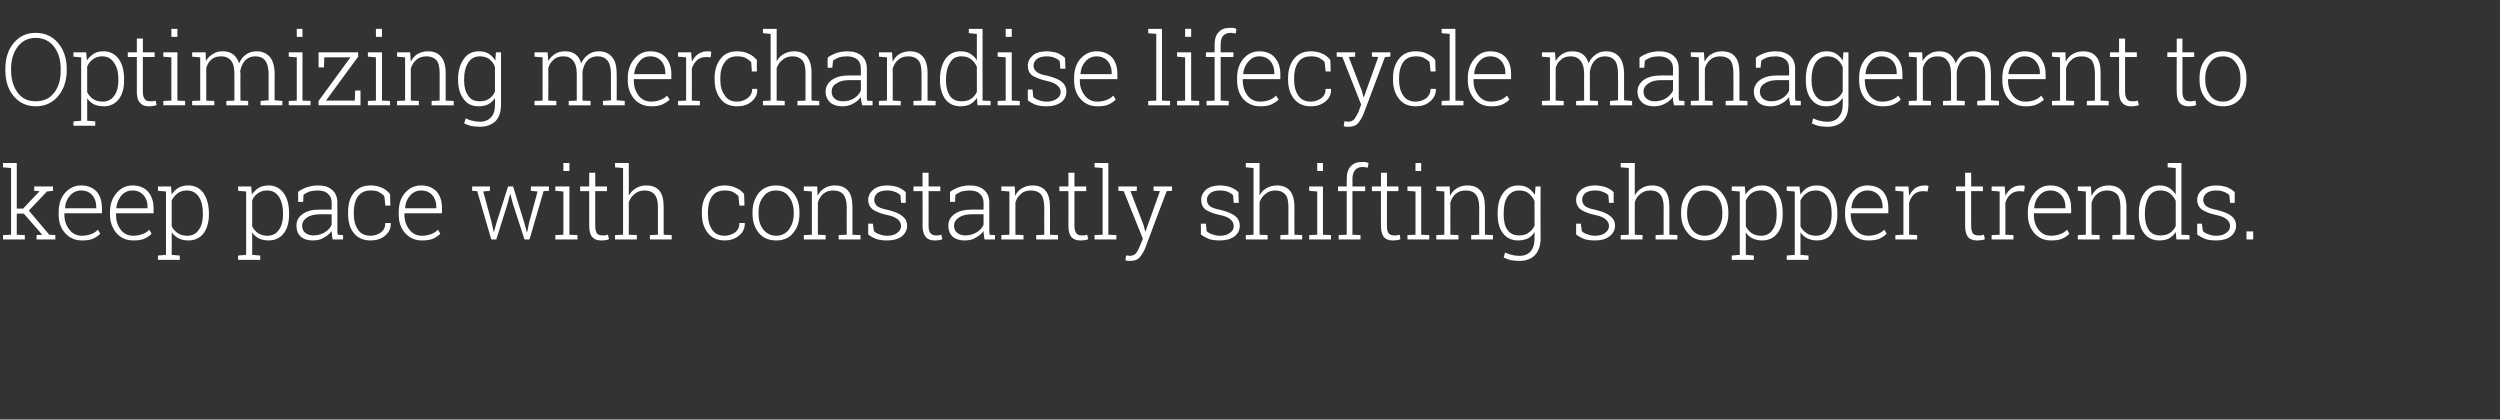 <svg xmlns="http://www.w3.org/2000/svg" version="1.1" width="745.5px" height="125.1px" viewBox="0 0 745.5 125.1"><rect x="0" y="0" width="745.5" height="125.1" fill="#333333" stroke="none"/><desc>Optimizing merchandise lifecycle management to keep pace with constantly shifting shopper trends</desc><defs/><g id="Polygon28224"><path d="m.9 49.9l0-1.3l4.1 0l0 13.6l1.9 0l4.8-5.1l0-.1l-1.5-.1l0-1.3l5.6 0l0 1.3l-1.8.2l-5.4 5.7l6.1 7.2l1.8.1l0 1.3l-5.6 0l0-1.3l1.7-.1l-5.5-6.3l-2.1 0l0 6.3l2.4.1l0 1.3l-6.5 0l0-1.3l2.4-.1l0-19.9l-2.4-.2zm23.5 21.8c-2 0-3.6-.7-4.9-2.1c-1.4-1.5-2-3.4-2-5.6c0 0 0-.8 0-.8c0-2.3.6-4.2 1.9-5.7c1.4-1.5 2.9-2.2 4.8-2.2c1.9 0 3.4.6 4.6 1.8c1.1 1.3 1.6 2.9 1.6 5c.03-.04 0 1.5 0 1.5l-11.2 0c0 0 .04.38 0 .4c0 1.8.5 3.2 1.5 4.5c.9 1.2 2.2 1.8 3.7 1.8c1.1 0 2-.2 2.8-.5c.8-.3 1.4-.7 2-1.3c0 0 .7 1.2.7 1.2c-.6.6-1.3 1.1-2.2 1.5c-.9.4-2 .5-3.3.5zm-.2-14.9c-1.3 0-2.4.5-3.3 1.5c-.9 1-1.4 2.2-1.5 3.7c-.03 0 0 .1 0 .1l9.3 0c0 0-.02-.46 0-.5c0-1.3-.4-2.5-1.2-3.4c-.8-.9-1.9-1.4-3.3-1.4zm15.5 14.9c-2 0-3.6-.7-4.9-2.1c-1.3-1.5-2-3.4-2-5.6c0 0 0-.8 0-.8c0-2.3.7-4.2 2-5.7c1.3-1.5 2.9-2.2 4.7-2.2c1.9 0 3.5.6 4.6 1.8c1.1 1.3 1.7 2.9 1.7 5c-.04-.04 0 1.5 0 1.5l-11.2 0c0 0-.03.38 0 .4c0 1.8.4 3.2 1.4 4.5c.9 1.2 2.2 1.8 3.7 1.8c1.1 0 2-.2 2.8-.5c.8-.3 1.5-.7 2-1.3c0 0 .7 1.2.7 1.2c-.6.6-1.3 1.1-2.2 1.5c-.9.4-2 .5-3.3.5zm-.2-14.9c-1.3 0-2.4.5-3.3 1.5c-.8 1-1.4 2.2-1.5 3.7c0 0 0 .1 0 .1l9.3 0c0 0 .01-.46 0-.5c0-1.3-.4-2.5-1.2-3.4c-.8-.9-1.9-1.4-3.3-1.4zm7.6.1l0-1.3l3.9 0c0 0 .19 2.45.2 2.4c.5-.8 1.2-1.5 2-2c.9-.5 1.9-.7 3-.7c1.9 0 3.4.8 4.5 2.3c1 1.5 1.6 3.5 1.6 6c0 0 0 .4 0 .4c0 2.3-.6 4.2-1.6 5.6c-1.1 1.4-2.6 2.1-4.5 2.1c-1.1 0-2.1-.2-2.9-.6c-.8-.4-1.5-1-2.1-1.8c.05 0 0 6.7 0 6.7l2.4.2l0 1.3l-6.5 0l0-1.3l2.4-.2l0-18.9l-2.4-.2zm13.4 6.7c0-2-.4-3.6-1.2-4.9c-.8-1.2-2-1.9-3.5-1.9c-1.2 0-2.2.3-2.9.9c-.7.5-1.3 1.3-1.7 2.1c0 0 0 7.7 0 7.7c.4.8 1 1.5 1.8 2c.7.5 1.7.8 2.8.8c1.6 0 2.7-.6 3.5-1.8c.8-1.1 1.2-2.6 1.2-4.5c0 0 0-.4 0-.4zm10.5-6.7l0-1.3l3.9 0c0 0 .22 2.45.2 2.4c.6-.8 1.2-1.5 2.1-2c.8-.5 1.8-.7 2.9-.7c1.9 0 3.4.8 4.5 2.3c1.1 1.5 1.6 3.5 1.6 6c0 0 0 .4 0 .4c0 2.3-.5 4.2-1.6 5.6c-1.1 1.4-2.6 2.1-4.5 2.1c-1.1 0-2-.2-2.9-.6c-.8-.4-1.5-1-2-1.8c-.02 0 0 6.7 0 6.7l2.4.2l0 1.3l-6.6 0l0-1.3l2.4-.2l0-18.9l-2.4-.2zm13.4 6.7c0-2-.4-3.6-1.2-4.9c-.8-1.2-1.9-1.9-3.5-1.9c-1.2 0-2.1.3-2.9.9c-.7.5-1.3 1.3-1.6 2.1c0 0 0 7.7 0 7.7c.4.8 1 1.5 1.7 2c.8.5 1.7.8 2.8.8c1.6 0 2.7-.6 3.5-1.8c.8-1.1 1.2-2.6 1.2-4.5c0 0 0-.4 0-.4zm14.8 7.8c-.1-.5-.2-1-.2-1.4c-.1-.3-.1-.7-.1-1.1c-.6.8-1.4 1.5-2.4 2c-.9.6-2 .8-3.3.8c-1.5 0-2.7-.4-3.6-1.2c-.8-.8-1.2-1.8-1.2-3.2c0-1.5.6-2.6 1.9-3.5c1.2-.9 2.9-1.3 5.1-1.3c-.02.01 3.5 0 3.5 0c0 0-.02-2.08 0-2.1c0-1.1-.4-2-1.1-2.6c-.7-.7-1.8-1-3.1-1c-.8 0-1.6.1-2.4.3c-.7.3-1.3.6-1.8 1c.01.02-.1 2.1-.1 2.1l-1.5 0c0 0 .02-3 0-3c.8-.6 1.6-1 2.7-1.4c1-.3 2.1-.5 3.2-.5c1.8 0 3.2.4 4.2 1.3c1.1.9 1.6 2.2 1.6 3.8c0 0 0 7.8 0 7.8c0 .4 0 .7 0 1c.1.3.1.6.1.8c.05.04 1.6.1 1.6.1l0 1.3c0 0-3.09.04-3.1 0zm-5.8-1.2c1.3 0 2.4-.3 3.4-.9c1-.6 1.7-1.3 2.1-2.3c-.02.04 0-3.1 0-3.1c0 0-3.55-.04-3.5 0c-1.6 0-2.9.3-3.9 1c-.9.6-1.4 1.4-1.4 2.4c0 .9.3 1.6.9 2.1c.6.5 1.4.8 2.4.8zm17.1.1c1.2 0 2.2-.4 3.1-1c.9-.7 1.3-1.6 1.3-2.8c.04 0 1.6 0 1.6 0c0 0 .02.09 0 .1c.1 1.5-.5 2.7-1.7 3.7c-1.2 1-2.7 1.4-4.3 1.4c-2.1 0-3.8-.7-5-2.2c-1.2-1.5-1.7-3.4-1.7-5.7c0 0 0-.6 0-.6c0-2.3.5-4.2 1.7-5.7c1.2-1.5 2.9-2.2 5-2.2c1.2 0 2.3.2 3.4.7c1 .4 1.8 1.1 2.4 1.9c.04-.04.1 3.4.1 3.4l-1.5 0c0 0-.26-2.8-.3-2.8c-.4-.5-1-.9-1.7-1.3c-.7-.3-1.5-.4-2.4-.4c-1.7 0-2.9.6-3.8 1.8c-.8 1.2-1.2 2.8-1.2 4.6c0 0 0 .6 0 .6c0 1.9.4 3.4 1.2 4.6c.8 1.3 2.1 1.9 3.8 1.9zm15.3 1.4c-2 0-3.6-.7-4.9-2.1c-1.4-1.5-2-3.4-2-5.6c0 0 0-.8 0-.8c0-2.3.6-4.2 1.9-5.7c1.3-1.5 2.9-2.2 4.8-2.2c1.9 0 3.4.6 4.6 1.8c1.1 1.3 1.6 2.9 1.6 5c.02-.04 0 1.5 0 1.5l-11.2 0c0 0 .03.38 0 .4c0 1.8.5 3.2 1.5 4.5c.9 1.2 2.2 1.8 3.7 1.8c1.1 0 2-.2 2.8-.5c.8-.3 1.4-.7 2-1.3c0 0 .7 1.2.7 1.2c-.6.6-1.3 1.1-2.2 1.5c-1 .4-2 .5-3.3.5zm-.2-14.9c-1.3 0-2.4.5-3.3 1.5c-.9 1-1.4 2.2-1.5 3.7c-.04 0 0 .1 0 .1l9.3 0c0 0-.02-.46 0-.5c0-1.3-.4-2.5-1.2-3.4c-.8-.9-1.9-1.4-3.3-1.4zm20.5.1l-2 .2l2.5 9.2l.6 2.8l.1 0l.8-2.8l3.4-10.7l1.5 0l3.3 10.7l.8 2.9l.1 0l.6-2.9l2.5-9.2l-2-.2l0-1.3l5.4 0l0 1.3l-1.6.1l-4.2 14.4l-1.5 0l-3.5-10.8l-.7-2.7l-.1 0l-.7 2.7l-3.4 10.8l-1.5 0l-4.2-14.4l-1.5-.1l0-1.3l5.3 0l0 1.3zm19.5 13.2l2.4-.1l0-12.9l-2.4-.2l0-1.3l4.2 0l0 14.4l2.4.1l0 1.3l-6.6 0l0-1.3zm4.2-19.1l-1.8 0l0-2.4l1.8 0l0 2.4zm7.7.5l0 4.1l3.5 0l0 1.4l-3.5 0c0 0-.02 10.35 0 10.3c0 1.1.2 1.8.5 2.3c.4.4.9.6 1.5.6c.3 0 .6 0 .9 0c.2-.1.5-.1.9-.2c0 0 .3 1.3.3 1.3c-.3.2-.7.3-1.1.3c-.4.1-.8.1-1.3.1c-1.1 0-1.9-.3-2.6-1c-.6-.7-.9-1.8-.9-3.4c0 .05 0-10.3 0-10.3l-2.7 0l0-1.4l2.7 0l0-4.1l1.8 0zm5.9-1.6l0-1.3l4.1 0c0 0 .05 9.7 0 9.7c.6-1 1.3-1.7 2.2-2.2c.8-.5 1.9-.8 3-.8c1.7 0 3 .5 3.9 1.5c.9 1.1 1.3 2.7 1.3 4.9c.02-.03 0 8.3 0 8.3l2.4.1l0 1.3l-6.5 0l0-1.3l2.4-.1c0 0-.04-8.36 0-8.4c0-1.7-.4-2.9-1.1-3.7c-.6-.7-1.6-1.1-2.8-1.1c-1.2 0-2.2.3-3 1c-.8.6-1.4 1.4-1.8 2.5c.05-.03 0 9.7 0 9.7l2.4.1l0 1.3l-6.5 0l0-1.3l2.4-.1l0-19.9l-2.4-.2zm32.7 20.4c1.2 0 2.2-.4 3.1-1c.9-.7 1.3-1.6 1.3-2.8c.01 0 1.6 0 1.6 0c0 0 0 .09 0 .1c0 1.5-.5 2.7-1.8 3.7c-1.2 1-2.6 1.4-4.2 1.4c-2.1 0-3.8-.7-5-2.2c-1.2-1.5-1.8-3.4-1.8-5.7c0 0 0-.6 0-.6c0-2.3.6-4.2 1.8-5.7c1.2-1.5 2.9-2.2 5-2.2c1.2 0 2.3.2 3.3.7c1.1.4 1.9 1.1 2.5 1.9c.02-.04.1 3.4.1 3.4l-1.5 0c0 0-.28-2.8-.3-2.8c-.4-.5-1-.9-1.7-1.3c-.7-.3-1.5-.4-2.4-.4c-1.7 0-3 .6-3.8 1.8c-.8 1.2-1.2 2.8-1.2 4.6c0 0 0 .6 0 .6c0 1.9.4 3.4 1.2 4.6c.8 1.3 2.1 1.9 3.8 1.9zm8.3-7c0-2.4.7-4.3 1.9-5.8c1.3-1.5 3-2.2 5.1-2.2c2.1 0 3.8.7 5.1 2.2c1.3 1.5 1.9 3.4 1.9 5.8c0 0 0 .5 0 .5c0 2.3-.6 4.2-1.9 5.7c-1.2 1.5-2.9 2.2-5 2.2c-2.2 0-3.9-.7-5.2-2.2c-1.2-1.5-1.9-3.4-1.9-5.7c0 0 0-.5 0-.5zm1.8.5c0 1.8.4 3.3 1.4 4.6c.9 1.2 2.2 1.9 3.9 1.9c1.6 0 2.9-.7 3.8-1.9c.9-1.3 1.4-2.8 1.4-4.6c0 0 0-.5 0-.5c0-1.8-.5-3.4-1.4-4.6c-.9-1.3-2.2-1.9-3.9-1.9c-1.6 0-2.9.6-3.8 1.9c-1 1.2-1.4 2.8-1.4 4.6c0 0 0 .5 0 .5zm13.5 6.3l2.4-.1l0-12.9l-2.4-.2l0-1.3l4 0c0 0 .11 2.75.1 2.8c.5-1 1.2-1.8 2.1-2.3c.8-.5 1.9-.8 3-.8c1.8 0 3.1.5 4 1.6c.9 1 1.3 2.7 1.3 4.9c.01-.02 0 8.2 0 8.2l2.4.1l0 1.3l-6.5 0l0-1.3l2.4-.1c0 0-.05-8.2 0-8.2c0-1.8-.4-3.1-1.1-3.9c-.6-.7-1.6-1.1-2.9-1.1c-1.2 0-2.2.3-3 1c-.7.6-1.3 1.5-1.6 2.6c-.04-.02 0 9.6 0 9.6l2.3.1l0 1.3l-6.5 0l0-1.3zm30.4-9.6l-1.4 0c0 0-.21-2.26-.2-2.3c-.4-.4-1-.8-1.7-1c-.6-.3-1.4-.4-2.3-.4c-1.3 0-2.2.3-2.9.8c-.6.6-.9 1.2-.9 2c0 .7.3 1.3.8 1.8c.6.5 1.7.9 3.3 1.2c1.9.5 3.3 1 4.2 1.8c1 .7 1.5 1.7 1.5 2.9c0 1.3-.6 2.4-1.6 3.2c-1.1.8-2.5 1.2-4.3 1.2c-1.2 0-2.2-.1-3.2-.4c-1-.4-1.8-.8-2.5-1.4c.01-.03 0-3.2 0-3.2l1.4 0c0 0 .28 2.23.3 2.2c.5.5 1 .8 1.8 1c.7.3 1.4.4 2.2.4c1.3 0 2.3-.3 3-.9c.7-.5 1.1-1.2 1.1-2c0-.7-.3-1.4-.9-1.9c-.6-.6-1.7-1.1-3.3-1.4c-1.9-.4-3.3-1-4.2-1.6c-.9-.7-1.4-1.7-1.4-2.9c0-1.2.5-2.2 1.6-3.1c1-.8 2.3-1.2 4-1.2c1.2 0 2.2.2 3.2.5c1 .4 1.8.9 2.4 1.5c-.04-.03 0 3.2 0 3.2zm6.8-9l0 4.1l3.5 0l0 1.4l-3.5 0c0 0 .02 10.35 0 10.3c0 1.1.2 1.8.6 2.3c.4.4.9.6 1.5.6c.3 0 .5 0 .8 0c.3-.1.6-.1.9-.2c0 0 .3 1.3.3 1.3c-.3.2-.6.3-1.1.3c-.4.1-.8.1-1.2.1c-1.1 0-2-.3-2.6-1c-.6-.7-1-1.8-1-3.4c.05.05 0-10.3 0-10.3l-2.7 0l0-1.4l2.7 0l0-4.1l1.8 0zm16.7 19.9c-.1-.5-.2-1-.2-1.4c-.1-.3-.1-.7-.1-1.1c-.6.8-1.4 1.5-2.4 2c-.9.6-2 .8-3.3.8c-1.5 0-2.7-.4-3.6-1.2c-.8-.8-1.2-1.8-1.2-3.2c0-1.5.6-2.6 1.9-3.5c1.2-.9 2.9-1.3 5.1-1.3c-.02.01 3.5 0 3.5 0c0 0-.02-2.08 0-2.1c0-1.1-.4-2-1.1-2.6c-.7-.7-1.8-1-3.1-1c-.8 0-1.6.1-2.4.3c-.7.3-1.3.6-1.8 1c.01.02-.1 2.1-.1 2.1l-1.5 0c0 0 .02-3 0-3c.8-.6 1.6-1 2.7-1.4c1-.3 2.1-.5 3.2-.5c1.8 0 3.2.4 4.2 1.3c1.1.9 1.6 2.2 1.6 3.8c0 0 0 7.8 0 7.8c0 .4 0 .7 0 1c.1.3.1.6.1.8c.04.04 1.6.1 1.6.1l0 1.3c0 0-3.09.04-3.1 0zm-5.8-1.2c1.3 0 2.4-.3 3.4-.9c1-.6 1.7-1.3 2.1-2.3c-.02.04 0-3.1 0-3.1c0 0-3.55-.04-3.5 0c-1.6 0-2.9.3-3.9 1c-.9.6-1.4 1.4-1.4 2.4c0 .9.3 1.6.9 2.1c.6.5 1.4.8 2.4.8zm10.8-.1l2.4-.1l0-12.9l-2.4-.2l0-1.3l4 0c0 0 .13 2.75.1 2.8c.5-1 1.2-1.8 2.1-2.3c.9-.5 1.9-.8 3.1-.8c1.7 0 3 .5 3.9 1.6c.9 1 1.3 2.7 1.3 4.9c.03-.02 0 8.2 0 8.2l2.4.1l0 1.3l-6.5 0l0-1.3l2.4-.1c0 0-.03-8.2 0-8.2c0-1.8-.4-3.1-1-3.9c-.7-.7-1.7-1.1-2.9-1.1c-1.3 0-2.3.3-3 1c-.8.6-1.4 1.5-1.7 2.6c-.03-.02 0 9.6 0 9.6l2.4.1l0 1.3l-6.6 0l0-1.3zm21.8-18.6l0 4.1l3.5 0l0 1.4l-3.5 0c0 0-.01 10.35 0 10.3c0 1.1.2 1.8.6 2.3c.3.4.8.6 1.5.6c.2 0 .5 0 .8 0c.3-.1.6-.1.9-.2c0 0 .3 1.3.3 1.3c-.3.2-.7.3-1.1.3c-.4.1-.8.1-1.3.1c-1.1 0-1.9-.3-2.6-1c-.6-.7-.9-1.8-.9-3.4c.02.05 0-10.3 0-10.3l-2.7 0l0-1.4l2.7 0l0-4.1l1.8 0zm6-1.6l0-1.3l4.1 0l0 21.4l2.4.1l0 1.3l-6.5 0l0-1.3l2.4-.1l0-19.9l-2.4-.2zm23.1 7l-1.6.1c0 0-6.43 16.97-6.4 17c-.4 1-1 2-1.6 2.7c-.7.8-1.6 1.1-2.9 1.1c-.2 0-.5 0-.7 0c-.3-.1-.6-.1-.7-.2c0 0 .2-1.4.2-1.4c.1 0 .3 0 .6 0c.2.1.4.1.5.1c.8 0 1.4-.3 1.9-.8c.4-.6.8-1.3 1.1-2.1c.04-.03.9-2.2.9-2.2l-5.7-14.2l-1.6-.1l0-1.3l5.5 0l0 1.3l-1.9.1l3.9 10.1l.5 1.9l.1 0l4.3-12l-1.9-.1l0-1.3l5.5 0l0 1.3zm19.9 3.6l-1.5 0c0 0-.17-2.26-.2-2.3c-.4-.4-1-.8-1.6-1c-.7-.3-1.5-.4-2.3-.4c-1.3 0-2.3.3-2.9.8c-.7.6-1 1.2-1 2c0 .7.3 1.3.8 1.8c.6.5 1.7.9 3.3 1.2c1.9.5 3.3 1 4.3 1.8c.9.7 1.4 1.7 1.4 2.9c0 1.3-.5 2.4-1.6 3.2c-1.1.8-2.5 1.2-4.3 1.2c-1.1 0-2.2-.1-3.2-.4c-.9-.4-1.8-.8-2.5-1.4c.05-.03 0-3.2 0-3.2l1.5 0c0 0 .22 2.23.2 2.2c.5.5 1.1.8 1.8 1c.7.3 1.5.4 2.2.4c1.3 0 2.3-.3 3-.9c.8-.5 1.1-1.2 1.1-2c0-.7-.3-1.4-.9-1.9c-.6-.6-1.7-1.1-3.3-1.4c-1.9-.4-3.3-1-4.2-1.6c-.9-.7-1.3-1.7-1.3-2.9c0-1.2.5-2.2 1.5-3.1c1-.8 2.4-1.2 4.1-1.2c1.1 0 2.2.2 3.1.5c1 .4 1.8.9 2.4 1.5c-.01-.03.1 3.2.1 3.2zm2.1-10.6l0-1.3l4.1 0c0 0-.01 9.7 0 9.7c.5-1 1.2-1.7 2.1-2.2c.9-.5 1.9-.8 3.1-.8c1.6 0 2.9.5 3.8 1.5c.9 1.1 1.4 2.7 1.4 4.9c-.04-.03 0 8.3 0 8.3l2.3.1l0 1.3l-6.5 0l0-1.3l2.4-.1c0 0 0-8.36 0-8.4c0-1.7-.3-2.9-1-3.7c-.7-.7-1.6-1.1-2.8-1.1c-1.2 0-2.2.3-3 1c-.8.6-1.4 1.4-1.8 2.5c-.01-.03 0 9.7 0 9.7l2.4.1l0 1.3l-6.5 0l0-1.3l2.3-.1l0-19.9l-2.3-.2zm18.9 20.2l2.4-.1l0-12.9l-2.4-.2l0-1.3l4.1 0l0 14.4l2.4.1l0 1.3l-6.5 0l0-1.3zm4.1-19.1l-1.7 0l0-2.4l1.7 0l0 2.4zm4.5 6l0-1.4l2.6 0c0 0-.02-2.33 0-2.3c0-1.6.4-2.9 1.2-3.7c.8-.9 1.9-1.3 3.3-1.3c.4 0 .7 0 1 0c.3.1.7.2 1 .3c0 0-.2 1.4-.2 1.4c-.2-.1-.5-.1-.7-.1c-.3-.1-.6-.1-.9-.1c-.9 0-1.7.3-2.2.9c-.5.6-.8 1.5-.8 2.6c.04-.03 0 2.3 0 2.3l3.8 0l0 1.4l-3.8 0l0 13l2.4.1l0 1.3l-6.5 0l0-1.3l2.4-.1l0-13l-2.6 0zm14.6-5.5l0 4.1l3.4 0l0 1.4l-3.4 0c0 0-.04 10.35 0 10.3c0 1.1.1 1.8.5 2.3c.4.4.9.6 1.5.6c.3 0 .6 0 .8 0c.3-.1.6-.1 1-.2c0 0 .2 1.3.2 1.3c-.3.2-.6.3-1 .3c-.4.1-.9.1-1.3.1c-1.1 0-2-.3-2.6-1c-.6-.7-.9-1.8-.9-3.4c-.02.05 0-10.3 0-10.3l-2.7 0l0-1.4l2.7 0l0-4.1l1.8 0zm6.1 18.6l2.4-.1l0-12.9l-2.4-.2l0-1.3l4.1 0l0 14.4l2.4.1l0 1.3l-6.5 0l0-1.3zm4.1-19.1l-1.7 0l0-2.4l1.7 0l0 2.4zm4.5 19.1l2.4-.1l0-12.9l-2.4-.2l0-1.3l4 0c0 0 .12 2.75.1 2.8c.5-1 1.2-1.8 2.1-2.3c.8-.5 1.9-.8 3.1-.8c1.7 0 3 .5 3.9 1.6c.9 1 1.3 2.7 1.3 4.9c.02-.02 0 8.2 0 8.2l2.4.1l0 1.3l-6.5 0l0-1.3l2.4-.1c0 0-.03-8.2 0-8.2c0-1.8-.4-3.1-1.1-3.9c-.6-.7-1.6-1.1-2.8-1.1c-1.3 0-2.3.3-3.1 1c-.7.6-1.3 1.5-1.6 2.6c-.03-.02 0 9.6 0 9.6l2.4.1l0 1.3l-6.6 0l0-1.3zm18.3-6.5c0-2.5.5-4.5 1.6-6c1.1-1.5 2.6-2.3 4.5-2.3c1.1 0 2.1.2 2.9.7c.8.5 1.5 1.2 2.1 2.1c-.03.02.2-2.5.2-2.5l1.5 0c0 0-.05 15.63 0 15.6c0 2.1-.6 3.7-1.7 4.9c-1.1 1.1-2.6 1.7-4.6 1.7c-.8 0-1.6-.1-2.5-.2c-.8-.2-1.6-.5-2.2-.8c0 0 .4-1.5.4-1.5c.7.3 1.4.6 2 .7c.7.2 1.5.3 2.3.3c1.5 0 2.6-.5 3.4-1.4c.7-.9 1.1-2.1 1.1-3.7c0 0 0-2 0-2c-.5.8-1.2 1.5-2 1.9c-.9.4-1.8.6-2.9.6c-1.9 0-3.4-.7-4.5-2.1c-1.1-1.4-1.6-3.3-1.6-5.6c0 0 0-.4 0-.4zm1.8.4c0 1.9.3 3.4 1.1 4.5c.8 1.2 2 1.7 3.5 1.7c1.1 0 2.1-.2 2.8-.8c.8-.5 1.4-1.2 1.8-2.1c0 0 0-7.3 0-7.3c-.4-1-1-1.7-1.7-2.3c-.7-.6-1.7-.9-2.9-.9c-1.5 0-2.7.7-3.5 1.9c-.8 1.3-1.1 2.9-1.1 4.9c0 0 0 .4 0 .4zm32.8-3.5l-1.4 0c0 0-.21-2.26-.2-2.3c-.4-.4-1-.8-1.7-1c-.6-.3-1.4-.4-2.3-.4c-1.3 0-2.2.3-2.9.8c-.6.6-.9 1.2-.9 2c0 .7.3 1.3.8 1.8c.6.5 1.7.9 3.3 1.2c1.9.5 3.3 1 4.2 1.8c1 .7 1.5 1.7 1.5 2.9c0 1.3-.6 2.4-1.7 3.2c-1 .8-2.4 1.2-4.2 1.2c-1.2 0-2.2-.1-3.2-.4c-1-.4-1.8-.8-2.5-1.4c.01-.03 0-3.2 0-3.2l1.4 0c0 0 .28 2.23.3 2.2c.4.5 1 .8 1.8 1c.7.3 1.4.4 2.2.4c1.3 0 2.3-.3 3-.9c.7-.5 1.1-1.2 1.1-2c0-.7-.3-1.4-.9-1.9c-.6-.6-1.7-1.1-3.3-1.4c-1.9-.4-3.3-1-4.2-1.6c-.9-.7-1.4-1.7-1.4-2.9c0-1.2.5-2.2 1.6-3.1c1-.8 2.3-1.2 4-1.2c1.2 0 2.2.2 3.2.5c1 .4 1.8.9 2.4 1.5c-.04-.03 0 3.2 0 3.2zm2.1-10.6l0-1.3l4.2 0c0 0-.05 9.7 0 9.7c.5-1 1.2-1.7 2.1-2.2c.8-.5 1.9-.8 3-.8c1.7 0 3 .5 3.9 1.5c.9 1.1 1.3 2.7 1.3 4.9c.02-.03 0 8.3 0 8.3l2.4.1l0 1.3l-6.5 0l0-1.3l2.4-.1c0 0-.03-8.36 0-8.4c0-1.7-.4-2.9-1.1-3.7c-.6-.7-1.6-1.1-2.8-1.1c-1.2 0-2.2.3-3 1c-.8.6-1.4 1.4-1.7 2.5c-.05-.03 0 9.7 0 9.7l2.3.1l0 1.3l-6.5 0l0-1.3l2.4-.1l0-19.9l-2.4-.2zm18 13.4c0-2.4.7-4.3 2-5.8c1.2-1.5 2.9-2.2 5-2.2c2.2 0 3.9.7 5.1 2.2c1.3 1.5 2 3.4 2 5.8c0 0 0 .5 0 .5c0 2.3-.7 4.2-2 5.7c-1.2 1.5-2.9 2.2-5 2.2c-2.2 0-3.9-.7-5.1-2.2c-1.3-1.5-2-3.4-2-5.7c0 0 0-.5 0-.5zm1.8.5c0 1.8.5 3.3 1.4 4.6c.9 1.2 2.2 1.9 3.9 1.9c1.6 0 2.9-.7 3.8-1.9c.9-1.3 1.4-2.8 1.4-4.6c0 0 0-.5 0-.5c0-1.8-.5-3.4-1.4-4.6c-.9-1.3-2.2-1.9-3.9-1.9c-1.6 0-2.9.6-3.8 1.9c-.9 1.2-1.4 2.8-1.4 4.6c0 0 0 .5 0 .5zm13.3-6.9l0-1.3l3.9 0c0 0 .22 2.45.2 2.4c.6-.8 1.2-1.5 2.1-2c.8-.5 1.8-.7 2.9-.7c1.9 0 3.4.8 4.5 2.3c1.1 1.5 1.6 3.5 1.6 6c0 0 0 .4 0 .4c0 2.3-.5 4.2-1.6 5.6c-1.1 1.4-2.6 2.1-4.5 2.1c-1.1 0-2-.2-2.9-.6c-.8-.4-1.5-1-2-1.8c-.02 0 0 6.7 0 6.7l2.4.2l0 1.3l-6.6 0l0-1.3l2.4-.2l0-18.9l-2.4-.2zm13.4 6.7c0-2-.4-3.6-1.2-4.9c-.8-1.2-1.9-1.9-3.5-1.9c-1.2 0-2.1.3-2.9.9c-.7.5-1.2 1.3-1.6 2.1c0 0 0 7.7 0 7.7c.4.8 1 1.5 1.7 2c.8.5 1.7.8 2.8.8c1.6 0 2.7-.6 3.5-1.8c.8-1.1 1.2-2.6 1.2-4.5c0 0 0-.4 0-.4zm3-6.7l0-1.3l3.8 0c0 0 .26 2.45.3 2.4c.5-.8 1.2-1.5 2-2c.9-.5 1.8-.7 3-.7c1.9 0 3.4.8 4.4 2.3c1.1 1.5 1.6 3.5 1.6 6c0 0 0 .4 0 .4c0 2.3-.5 4.2-1.6 5.6c-1 1.4-2.5 2.1-4.4 2.1c-1.1 0-2.1-.2-2.9-.6c-.9-.4-1.5-1-2.1-1.8c.02 0 0 6.7 0 6.7l2.4.2l0 1.3l-6.5 0l0-1.3l2.4-.2l0-18.9l-2.4-.2zm13.4 6.7c0-2-.4-3.6-1.2-4.9c-.8-1.2-2-1.9-3.5-1.9c-1.2 0-2.2.3-2.9.9c-.8.5-1.3 1.3-1.7 2.1c0 0 0 7.7 0 7.7c.4.8 1 1.5 1.8 2c.7.5 1.7.8 2.8.8c1.5 0 2.7-.6 3.5-1.8c.8-1.1 1.2-2.6 1.2-4.5c0 0 0-.4 0-.4zm10.9 8.1c-2 0-3.6-.7-4.9-2.1c-1.3-1.5-2-3.4-2-5.6c0 0 0-.8 0-.8c0-2.3.7-4.2 2-5.7c1.3-1.5 2.8-2.2 4.7-2.2c1.9 0 3.5.6 4.6 1.8c1.1 1.3 1.6 2.9 1.6 5c.04-.04 0 1.5 0 1.5l-11.2 0c0 0 .05.38 0 .4c0 1.8.5 3.2 1.5 4.5c.9 1.2 2.2 1.8 3.7 1.8c1.1 0 2-.2 2.8-.5c.8-.3 1.4-.7 2-1.3c0 0 .7 1.2.7 1.2c-.6.6-1.3 1.1-2.2 1.5c-.9.4-2 .5-3.3.5zm-.2-14.9c-1.3 0-2.4.5-3.3 1.5c-.9 1-1.4 2.2-1.5 3.7c-.02 0 0 .1 0 .1l9.3 0c0 0 0-.46 0-.5c0-1.3-.4-2.5-1.2-3.4c-.8-.9-1.9-1.4-3.3-1.4zm12.2-1.2l.2 2.6c0 0 0 .21 0 .2c.5-1 1.1-1.7 1.8-2.3c.8-.5 1.7-.8 2.8-.8c.2 0 .4 0 .7 0c.2.1.3.1.5.2c-.02-.05-.3 1.6-.3 1.6c0 0-1.26-.09-1.3-.1c-1.1 0-2 .3-2.7.9c-.7.7-1.2 1.5-1.5 2.6c0-.01 0 9.5 0 9.5l2.4.1l0 1.3l-6.5 0l0-1.3l2.4-.1l0-12.9l-2.4-.2l0-1.3l2.4 0l1.5 0zm18.7-4.1l0 4.1l3.5 0l0 1.4l-3.5 0c0 0-.03 10.35 0 10.3c0 1.1.2 1.8.5 2.3c.4.4.9.6 1.5.6c.3 0 .6 0 .9 0c.2-.1.5-.1.9-.2c0 0 .3 1.3.3 1.3c-.3.2-.7.3-1.1.3c-.4.1-.9.1-1.3.1c-1.1 0-2-.3-2.6-1c-.6-.7-.9-1.8-.9-3.4c0 .05 0-10.3 0-10.3l-2.7 0l0-1.4l2.7 0l0-4.1l1.8 0zm10 4.1l.2 2.6c0 0 .04.21 0 .2c.5-1 1.1-1.7 1.9-2.3c.8-.5 1.7-.8 2.7-.8c.3 0 .5 0 .7 0c.2.1.4.1.5.2c.01-.05-.2 1.6-.2 1.6c0 0-1.33-.09-1.3-.1c-1.1 0-2 .3-2.7.9c-.8.7-1.3 1.5-1.6 2.6c.04-.01 0 9.5 0 9.5l2.4.1l0 1.3l-6.5 0l0-1.3l2.4-.1l0-12.9l-2.4-.2l0-1.3l2.4 0l1.5 0zm13.8 16.1c-2 0-3.6-.7-4.9-2.1c-1.3-1.5-2-3.4-2-5.6c0 0 0-.8 0-.8c0-2.3.7-4.2 2-5.7c1.3-1.5 2.8-2.2 4.7-2.2c1.9 0 3.5.6 4.6 1.8c1.1 1.3 1.6 2.9 1.6 5c.05-.04 0 1.5 0 1.5l-11.1 0c0 0-.05.38 0 .4c0 1.8.4 3.2 1.4 4.5c.9 1.2 2.2 1.8 3.7 1.8c1.1 0 2-.2 2.8-.5c.8-.3 1.4-.7 2-1.3c0 0 .7 1.2.7 1.2c-.6.6-1.3 1.1-2.2 1.5c-.9.4-2 .5-3.3.5zm-.2-14.9c-1.3 0-2.4.5-3.3 1.5c-.9 1-1.4 2.2-1.5 3.7c-.01 0 0 .1 0 .1l9.3 0c0 0 0-.46 0-.5c0-1.3-.4-2.5-1.2-3.4c-.8-.9-1.9-1.4-3.3-1.4zm8.2 13.3l2.4-.1l0-12.9l-2.4-.2l0-1.3l3.9 0c0 0 .18 2.75.2 2.8c.5-1 1.2-1.8 2-2.3c.9-.5 1.9-.8 3.1-.8c1.7 0 3 .5 3.9 1.6c.9 1 1.4 2.7 1.4 4.9c-.02-.02 0 8.2 0 8.2l2.4.1l0 1.3l-6.6 0l0-1.3l2.4-.1c0 0 .03-8.2 0-8.2c0-1.8-.3-3.1-1-3.9c-.7-.7-1.6-1.1-2.9-1.1c-1.2 0-2.2.3-3 1c-.8.6-1.3 1.5-1.7 2.6c.03-.02 0 9.6 0 9.6l2.4.1l0 1.3l-6.5 0l0-1.3zm29.2-.9c-.5.8-1.2 1.4-2 1.9c-.8.4-1.8.6-2.9.6c-1.9 0-3.4-.7-4.5-2.1c-1.1-1.4-1.6-3.3-1.6-5.6c0 0 0-.4 0-.4c0-2.5.5-4.5 1.6-6c1.1-1.5 2.6-2.3 4.5-2.3c1.1 0 2.1.2 2.9.7c.8.5 1.4 1.1 2 2c-.02-.03 0-7.9 0-7.9l-2.4-.2l0-1.3l2.4 0l1.7 0l0 21.4l2.4.1l0 1.3l-3.9 0c0 0-.17-2.25-.2-2.2zm-9.2-5.2c0 1.9.4 3.4 1.1 4.5c.8 1.2 2 1.7 3.5 1.7c1.1 0 2.1-.2 2.8-.7c.8-.5 1.4-1.2 1.8-2.1c0 0 0-7.5 0-7.5c-.4-.9-1-1.7-1.7-2.2c-.7-.6-1.7-.9-2.9-.9c-1.5 0-2.7.6-3.5 1.9c-.7 1.3-1.1 2.9-1.1 4.9c0 0 0 .4 0 .4zm26.8-3.5l-1.4 0c0 0-.2-2.26-.2-2.3c-.4-.4-1-.8-1.7-1c-.6-.3-1.4-.4-2.3-.4c-1.2 0-2.2.3-2.8.8c-.7.6-1 1.2-1 2c0 .7.3 1.3.8 1.8c.6.5 1.7.9 3.3 1.2c1.9.5 3.3 1 4.3 1.8c.9.7 1.4 1.7 1.4 2.9c0 1.3-.6 2.4-1.6 3.2c-1.1.8-2.5 1.2-4.3 1.2c-1.2 0-2.2-.1-3.2-.4c-.9-.4-1.8-.8-2.5-1.4c.02-.03 0-3.2 0-3.2l1.4 0c0 0 .29 2.23.3 2.2c.5.5 1.1.8 1.8 1c.7.3 1.4.4 2.2.4c1.3 0 2.3-.3 3-.9c.8-.5 1.1-1.2 1.1-2c0-.7-.3-1.4-.9-1.9c-.6-.6-1.7-1.1-3.3-1.4c-1.9-.4-3.3-1-4.2-1.6c-.9-.7-1.4-1.7-1.4-2.9c0-1.2.5-2.2 1.6-3.1c1-.8 2.4-1.2 4-1.2c1.2 0 2.3.2 3.2.5c1 .4 1.8.9 2.4 1.5c-.03-.03 0 3.2 0 3.2zm5.5 10.9l-2 0l0-2.4l2 0l0 2.4z" stroke="none" fill="#fff"/></g><g id="Polygon28223"><path d="m19.9 20.9c0 3.2-.9 5.8-2.6 7.8c-1.7 2-3.9 3-6.7 3c-2.6 0-4.8-1-6.5-3c-1.7-2-2.5-4.6-2.5-7.8c0 0 0-.3 0-.3c0-3.2.8-5.8 2.5-7.8c1.7-2 3.8-3 6.5-3c2.8 0 5 1 6.7 3c1.7 2 2.6 4.6 2.6 7.8c0 0 0 .3 0 .3zm-1.8-.3c0-2.8-.7-5-2-6.7c-1.3-1.7-3.2-2.6-5.5-2.6c-2.2 0-4 .9-5.3 2.6c-1.3 1.7-2 3.9-2 6.7c0 0 0 .3 0 .3c0 2.8.7 5 2 6.8c1.3 1.7 3.1 2.5 5.3 2.5c2.4 0 4.2-.8 5.5-2.5c1.4-1.7 2-4 2-6.8c0 0 0-.3 0-.3zm3.8-3.7l0-1.3l3.8 0c0 0 .23 2.45.2 2.4c.6-.8 1.3-1.5 2.1-2c.8-.5 1.8-.7 2.9-.7c1.9 0 3.4.8 4.5 2.3c1.1 1.5 1.6 3.5 1.6 6c0 0 0 .4 0 .4c0 2.3-.5 4.2-1.6 5.6c-1.1 1.4-2.6 2.1-4.4 2.1c-1.2 0-2.1-.2-3-.6c-.8-.4-1.5-1-2-1.8c-.01 0 0 6.7 0 6.7l2.4.2l0 1.3l-6.5 0l0-1.3l2.3-.2l0-18.9l-2.3-.2zm13.4 6.7c0-2-.4-3.6-1.3-4.9c-.8-1.2-1.9-1.9-3.5-1.9c-1.1 0-2.1.3-2.8.9c-.8.5-1.3 1.3-1.7 2.1c0 0 0 7.7 0 7.7c.4.8 1 1.5 1.7 2c.8.5 1.7.8 2.9.8c1.5 0 2.7-.6 3.5-1.8c.8-1.1 1.2-2.6 1.2-4.5c0 0 0-.4 0-.4zm7.3-12.1l0 4.1l3.5 0l0 1.4l-3.5 0c0 0-.01 10.35 0 10.3c0 1.1.2 1.8.6 2.3c.3.4.8.6 1.5.6c.2 0 .5 0 .8 0c.3-.1.6-.1.9-.2c0 0 .3 1.3.3 1.3c-.3.2-.7.3-1.1.3c-.4.1-.8.1-1.2.1c-1.2 0-2-.3-2.6-1c-.7-.7-1-1.8-1-3.4c.02.05 0-10.3 0-10.3l-2.7 0l0-1.4l2.7 0l0-4.1l1.8 0zm6.1 18.6l2.4-.1l0-12.9l-2.4-.2l0-1.3l4.2 0l0 14.4l2.3.1l0 1.3l-6.5 0l0-1.3zm4.2-19.1l-1.8 0l0-2.4l1.8 0l0 2.4zm4.4 5.9l0-1.3l4 0c0 0 .13 2.61.1 2.6c.5-.9 1.2-1.6 2.1-2.1c.8-.6 1.8-.8 3-.8c1.2 0 2.2.3 3 .9c.8.6 1.4 1.5 1.8 2.7c.5-1.1 1.1-2 2-2.6c.9-.7 2-1 3.3-1c1.6 0 2.9.6 3.9 1.7c.9 1.1 1.4 2.8 1.4 5.2c-.05-.01 0 7.7 0 7.7l2.3.2l0 1.3l-6.5 0l0-1.3l2.4-.2c0 0-.02-7.74 0-7.7c0-2-.4-3.4-1.1-4.2c-.6-.8-1.6-1.2-2.8-1.2c-1.4 0-2.4.5-3.2 1.3c-.7.9-1.2 2-1.4 3.3c0 .1 0 .2.1.3c0 0 0 .1 0 .2c-.04.03 0 8.1 0 8.1l2.3.1l0 1.3l-6.5 0l0-1.3l2.4-.1c0 0 0-7.84 0-7.8c0-2-.3-3.3-1-4.1c-.7-.9-1.7-1.3-2.9-1.3c-1.3 0-2.3.3-3 1c-.7.6-1.2 1.4-1.5 2.5c-.02 0 0 9.7 0 9.7l2.4.1l0 1.3l-6.6 0l0-1.3l2.4-.1l0-12.9l-2.4-.2zm28.8 13.2l2.4-.1l0-12.9l-2.4-.2l0-1.3l4.1 0l0 14.4l2.4.1l0 1.3l-6.5 0l0-1.3zm4.1-19.1l-1.7 0l0-2.4l1.7 0l0 2.4zm7 19l8.6 0l.1-3l1.6 0l0 4.4l-12.5 0l0-1.3l9.5-13l-7.8 0l-.1 3l-1.6 0l0-4.5l11.8 0l0 1.3l-9.6 13.1zm12.5.1l2.4-.1l0-12.9l-2.4-.2l0-1.3l4.2 0l0 14.4l2.4.1l0 1.3l-6.6 0l0-1.3zm4.2-19.1l-1.8 0l0-2.4l1.8 0l0 2.4zm4.5 19.1l2.4-.1l0-12.9l-2.4-.2l0-1.3l3.9 0c0 0 .18 2.75.2 2.8c.5-1 1.2-1.8 2-2.3c.9-.5 1.9-.8 3.1-.8c1.7 0 3 .5 3.9 1.6c.9 1 1.4 2.7 1.4 4.9c-.02-.02 0 8.2 0 8.2l2.4.1l0 1.3l-6.6 0l0-1.3l2.4-.1c0 0 .02-8.2 0-8.2c0-1.8-.3-3.1-1-3.9c-.7-.7-1.6-1.1-2.9-1.1c-1.2 0-2.2.3-3 1c-.8.6-1.3 1.5-1.7 2.6c.02-.02 0 9.6 0 9.6l2.4.1l0 1.3l-6.5 0l0-1.3zm18.2-6.5c0-2.5.6-4.5 1.7-6c1-1.5 2.5-2.3 4.5-2.3c1.1 0 2.1.2 2.9.7c.8.5 1.5 1.2 2 2.1c.02.02.2-2.5.2-2.5l1.5 0c0 0 .01 15.63 0 15.6c0 2.1-.5 3.7-1.6 4.9c-1.2 1.1-2.7 1.7-4.7 1.7c-.7 0-1.5-.1-2.4-.2c-.9-.2-1.6-.5-2.3-.8c0 0 .5-1.5.5-1.5c.6.3 1.3.6 2 .7c.7.2 1.4.3 2.2.3c1.5 0 2.6-.5 3.4-1.4c.8-.9 1.1-2.1 1.1-3.7c0 0 0-2 0-2c-.5.8-1.2 1.5-2 1.9c-.8.4-1.8.6-2.9.6c-1.9 0-3.4-.7-4.4-2.1c-1.1-1.4-1.7-3.3-1.7-5.6c0 0 0-.4 0-.4zm1.8.4c0 1.9.4 3.4 1.2 4.5c.7 1.2 1.9 1.7 3.4 1.7c1.2 0 2.1-.2 2.9-.8c.8-.5 1.3-1.2 1.7-2.1c0 0 0-7.3 0-7.3c-.3-1-.9-1.7-1.6-2.3c-.8-.6-1.7-.9-2.9-.9c-1.6 0-2.7.7-3.5 1.9c-.8 1.3-1.2 2.9-1.2 4.9c0 0 0 .4 0 .4zm21-7.1l0-1.3l3.9 0c0 0 .21 2.61.2 2.6c.5-.9 1.2-1.6 2-2.1c.9-.6 1.9-.8 3.1-.8c1.2 0 2.2.3 3 .9c.8.6 1.4 1.5 1.7 2.7c.5-1.1 1.2-2 2.1-2.6c.9-.7 2-1 3.2-1c1.7 0 3 .6 3.9 1.7c1 1.1 1.4 2.8 1.4 5.2c.03-.01 0 7.7 0 7.7l2.4.2l0 1.3l-6.5 0l0-1.3l2.4-.2c0 0-.05-7.74 0-7.7c0-2-.4-3.4-1.1-4.2c-.7-.8-1.6-1.2-2.9-1.2c-1.3 0-2.4.5-3.1 1.3c-.8.9-1.2 2-1.4 3.3c0 .1 0 .2 0 .3c0 0 0 .1 0 .2c.03.03 0 8.1 0 8.1l2.4.1l0 1.3l-6.5 0l0-1.3l2.4-.1c0 0-.03-7.84 0-7.8c0-2-.4-3.3-1.1-4.1c-.7-.9-1.6-1.3-2.9-1.3c-1.2 0-2.2.3-2.9 1c-.7.6-1.3 1.4-1.6 2.5c.05 0 0 9.7 0 9.7l2.4.1l0 1.3l-6.5 0l0-1.3l2.4-.1l0-12.9l-2.4-.2zm34.8 14.8c-2 0-3.7-.7-5-2.1c-1.3-1.5-2-3.4-2-5.6c0 0 0-.8 0-.8c0-2.3.7-4.2 2-5.7c1.3-1.5 2.9-2.2 4.7-2.2c2 0 3.5.6 4.6 1.8c1.1 1.3 1.7 2.9 1.7 5c-.02-.04 0 1.5 0 1.5l-11.2 0c0 0-.01.38 0 .4c0 1.8.5 3.2 1.4 4.5c1 1.2 2.2 1.8 3.8 1.8c1 0 2-.2 2.7-.5c.8-.3 1.5-.7 2-1.3c0 0 .8 1.2.8 1.2c-.6.6-1.4 1.1-2.3 1.5c-.9.4-2 .5-3.2.5zm-.3-14.9c-1.3 0-2.4.5-3.2 1.5c-.9 1-1.4 2.2-1.6 3.7c.02 0 0 .1 0 .1l9.3 0c0 0 .03-.46 0-.5c0-1.3-.4-2.5-1.2-3.4c-.8-.9-1.9-1.4-3.3-1.4zm12.2-1.2l.2 2.6c0 0 .04.21 0 .2c.5-1 1.1-1.7 1.9-2.3c.8-.5 1.7-.8 2.7-.8c.3 0 .5 0 .7 0c.2.1.4.1.5.2c.01-.05-.2 1.6-.2 1.6c0 0-1.32-.09-1.3-.1c-1.1 0-2 .3-2.7.9c-.7.7-1.3 1.5-1.6 2.6c.04-.01 0 9.5 0 9.5l2.4.1l0 1.3l-6.5 0l0-1.3l2.4-.1l0-12.9l-2.4-.2l0-1.3l2.4 0l1.5 0zm13.7 14.7c1.2 0 2.2-.4 3.1-1c.9-.7 1.4-1.6 1.4-2.8c-.04 0 1.5 0 1.5 0c0 0 .04.09 0 .1c.1 1.5-.5 2.7-1.7 3.7c-1.2 1-2.6 1.4-4.3 1.4c-2.1 0-3.8-.7-4.9-2.2c-1.2-1.5-1.8-3.4-1.8-5.7c0 0 0-.6 0-.6c0-2.3.6-4.2 1.8-5.7c1.1-1.5 2.8-2.2 4.9-2.2c1.3 0 2.4.2 3.4.7c1 .4 1.8 1.1 2.5 1.9c-.03-.04 0 3.4 0 3.4l-1.5 0c0 0-.23-2.8-.2-2.8c-.5-.5-1.1-.9-1.8-1.3c-.7-.3-1.5-.4-2.4-.4c-1.7 0-2.9.6-3.7 1.8c-.9 1.2-1.3 2.8-1.3 4.6c0 0 0 .6 0 .6c0 1.9.4 3.4 1.3 4.6c.8 1.3 2 1.9 3.7 1.9zm7.7-20.4l0-1.3l4.1 0c0 0-.01 9.7 0 9.7c.5-1 1.2-1.7 2.1-2.2c.9-.5 1.9-.8 3.1-.8c1.6 0 2.9.5 3.8 1.5c.9 1.1 1.4 2.7 1.4 4.9c-.04-.03 0 8.3 0 8.3l2.3.1l0 1.3l-6.5 0l0-1.3l2.4-.1c0 0 0-8.36 0-8.4c0-1.7-.3-2.9-1-3.7c-.7-.7-1.6-1.1-2.8-1.1c-1.2 0-2.2.3-3 1c-.8.6-1.4 1.4-1.8 2.5c-.01-.03 0 9.7 0 9.7l2.4.1l0 1.3l-6.5 0l0-1.3l2.3-.1l0-19.9l-2.3-.2zm29.6 21.5c-.1-.5-.2-1-.3-1.4c0-.3-.1-.7-.1-1.1c-.5.8-1.3 1.5-2.3 2c-1 .6-2.1.8-3.3.8c-1.5 0-2.7-.4-3.6-1.2c-.8-.8-1.3-1.8-1.3-3.2c0-1.5.7-2.6 1.9-3.5c1.3-.9 3-1.3 5.1-1.3c.05.01 3.5 0 3.5 0c0 0 .05-2.08 0-2.1c0-1.1-.3-2-1-2.6c-.8-.7-1.8-1-3.1-1c-.9 0-1.7.1-2.4.3c-.7.3-1.3.6-1.8 1c-.03.02-.2 2.1-.2 2.1l-1.4 0c0 0-.01-3 0-3c.7-.6 1.6-1 2.6-1.4c1-.3 2.1-.5 3.3-.5c1.7 0 3.1.4 4.2 1.3c1.1.9 1.6 2.2 1.6 3.8c0 0 0 7.8 0 7.8c0 .4 0 .7 0 1c0 .3.1.6.1.8c.01.04 1.6.1 1.6.1l0 1.3c0 0-3.13.04-3.1 0zm-5.8-1.2c1.3 0 2.4-.3 3.4-.9c.9-.6 1.6-1.3 2-2.3c.05.04 0-3.1 0-3.1c0 0-3.48-.04-3.5 0c-1.6 0-2.8.3-3.8 1c-1 .6-1.4 1.4-1.4 2.4c0 .9.3 1.6.9 2.1c.5.5 1.4.8 2.4.8zm10.8-.1l2.4-.1l0-12.9l-2.4-.2l0-1.3l3.9 0c0 0 .19 2.75.2 2.8c.5-1 1.2-1.8 2-2.3c.9-.5 1.9-.8 3.1-.8c1.7 0 3 .5 3.9 1.6c.9 1 1.4 2.7 1.4 4.9c-.01-.02 0 8.2 0 8.2l2.4.1l0 1.3l-6.6 0l0-1.3l2.4-.1c0 0 .03-8.2 0-8.2c0-1.8-.3-3.1-1-3.9c-.7-.7-1.6-1.1-2.9-1.1c-1.2 0-2.2.3-3 1c-.8.6-1.3 1.5-1.7 2.6c.04-.02 0 9.6 0 9.6l2.4.1l0 1.3l-6.5 0l0-1.3zm29.2-.9c-.5.8-1.2 1.4-2 1.9c-.8.4-1.8.6-2.9.6c-1.9 0-3.4-.7-4.5-2.1c-1-1.4-1.6-3.3-1.6-5.6c0 0 0-.4 0-.4c0-2.5.6-4.5 1.6-6c1.1-1.5 2.6-2.3 4.5-2.3c1.1 0 2.1.2 2.9.7c.8.5 1.5 1.1 2 2c-.01-.03 0-7.9 0-7.9l-2.4-.2l0-1.3l2.4 0l1.7 0l0 21.4l2.4.1l0 1.3l-3.9 0c0 0-.16-2.25-.2-2.2zm-9.2-5.2c0 1.9.4 3.4 1.1 4.5c.8 1.2 2 1.7 3.5 1.7c1.1 0 2.1-.2 2.8-.7c.8-.5 1.4-1.2 1.8-2.1c0 0 0-7.5 0-7.5c-.4-.9-1-1.7-1.7-2.2c-.7-.6-1.7-.9-2.9-.9c-1.5 0-2.7.6-3.4 1.9c-.8 1.3-1.2 2.9-1.2 4.9c0 0 0 .4 0 .4zm15.4 6.1l2.4-.1l0-12.9l-2.4-.2l0-1.3l4.2 0l0 14.4l2.4.1l0 1.3l-6.6 0l0-1.3zm4.2-19.1l-1.8 0l0-2.4l1.8 0l0 2.4zm16 9.5l-1.5 0c0 0-.17-2.26-.2-2.3c-.4-.4-1-.8-1.6-1c-.7-.3-1.5-.4-2.3-.4c-1.3 0-2.3.3-2.9.8c-.7.6-1 1.2-1 2c0 .7.3 1.3.9 1.8c.5.5 1.6.9 3.3 1.2c1.8.5 3.3 1 4.2 1.8c.9.7 1.4 1.7 1.4 2.9c0 1.3-.5 2.4-1.6 3.2c-1.1.8-2.5 1.2-4.2 1.2c-1.2 0-2.3-.1-3.2-.4c-1-.4-1.8-.8-2.5-1.4c-.05-.03 0-3.2 0-3.2l1.4 0c0 0 .22 2.23.2 2.2c.5.5 1.1.8 1.8 1c.7.3 1.5.4 2.3.4c1.2 0 2.2-.3 3-.9c.7-.5 1.1-1.2 1.1-2c0-.7-.4-1.4-1-1.9c-.6-.6-1.7-1.1-3.3-1.4c-1.8-.4-3.2-1-4.2-1.6c-.9-.7-1.3-1.7-1.3-2.9c0-1.2.5-2.2 1.5-3.1c1-.8 2.4-1.2 4.1-1.2c1.1 0 2.2.2 3.2.5c.9.4 1.7.9 2.3 1.5c0-.03.1 3.2.1 3.2zm9.5 11.2c-2 0-3.6-.7-4.9-2.1c-1.4-1.5-2-3.4-2-5.6c0 0 0-.8 0-.8c0-2.3.6-4.2 1.9-5.7c1.4-1.5 2.9-2.2 4.8-2.2c1.9 0 3.4.6 4.6 1.8c1.1 1.3 1.6 2.9 1.6 5c.03-.04 0 1.5 0 1.5l-11.2 0c0 0 .04.38 0 .4c0 1.8.5 3.2 1.5 4.5c.9 1.2 2.2 1.8 3.7 1.8c1.1 0 2-.2 2.8-.5c.8-.3 1.4-.7 2-1.3c0 0 .7 1.2.7 1.2c-.6.6-1.3 1.1-2.2 1.5c-.9.4-2 .5-3.3.5zm-.2-14.9c-1.3 0-2.4.5-3.3 1.5c-.9 1-1.4 2.2-1.5 3.7c-.03 0 0 .1 0 .1l9.3 0c0 0-.02-.46 0-.5c0-1.3-.4-2.5-1.2-3.4c-.8-.9-1.9-1.4-3.3-1.4zm15.4-6.9l0-1.3l4.1 0l0 21.4l2.4.1l0 1.3l-6.5 0l0-1.3l2.4-.1l0-19.9l-2.4-.2zm8.6 20.2l2.4-.1l0-12.9l-2.4-.2l0-1.3l4.2 0l0 14.4l2.4.1l0 1.3l-6.6 0l0-1.3zm4.2-19.1l-1.8 0l0-2.4l1.8 0l0 2.4zm4.4 6l0-1.4l2.6 0c0 0 .01-2.33 0-2.3c0-1.6.4-2.9 1.2-3.7c.8-.9 1.9-1.3 3.4-1.3c.3 0 .6 0 .9 0c.4.1.7.2 1 .3c0 0-.2 1.4-.2 1.4c-.2-.1-.4-.1-.7-.1c-.2-.1-.5-.1-.9-.1c-.9 0-1.6.3-2.2.9c-.5.6-.7 1.5-.7 2.6c-.03-.03 0 2.3 0 2.3l3.8 0l0 1.4l-3.8 0l0 13l2.4.1l0 1.3l-6.6 0l0-1.3l2.4-.1l0-13l-2.6 0zm16.2 14.7c-2 0-3.7-.7-5-2.1c-1.3-1.5-1.9-3.4-1.9-5.6c0 0 0-.8 0-.8c0-2.3.6-4.2 1.9-5.7c1.3-1.5 2.9-2.2 4.7-2.2c2 0 3.5.6 4.6 1.8c1.1 1.3 1.7 2.9 1.7 5c-.01-.04 0 1.5 0 1.5l-11.2 0c0 0 0 .38 0 .4c0 1.8.5 3.2 1.4 4.5c1 1.2 2.2 1.8 3.8 1.8c1.1 0 2-.2 2.8-.5c.7-.3 1.4-.7 1.9-1.3c0 0 .8 1.2.8 1.2c-.6.6-1.4 1.1-2.3 1.5c-.9.4-2 .5-3.2.5zm-.3-14.9c-1.3 0-2.3.5-3.2 1.5c-.9 1-1.4 2.2-1.6 3.7c.03 0 .1.1.1.1l9.2 0c0 0 .05-.46 0-.5c0-1.3-.4-2.5-1.2-3.4c-.8-.9-1.9-1.4-3.3-1.4zm15.4 13.5c1.2 0 2.2-.4 3.1-1c.9-.7 1.3-1.6 1.3-2.8c.02 0 1.6 0 1.6 0c0 0 0 .09 0 .1c.1 1.5-.5 2.7-1.7 3.7c-1.3 1-2.7 1.4-4.3 1.4c-2.1 0-3.8-.7-5-2.2c-1.2-1.5-1.8-3.4-1.8-5.7c0 0 0-.6 0-.6c0-2.3.6-4.2 1.8-5.7c1.2-1.5 2.9-2.2 5-2.2c1.2 0 2.3.2 3.4.7c1 .4 1.8 1.1 2.4 1.9c.03-.04.1 3.4.1 3.4l-1.5 0c0 0-.27-2.8-.3-2.8c-.4-.5-1-.9-1.7-1.3c-.7-.3-1.5-.4-2.4-.4c-1.7 0-3 .6-3.8 1.8c-.8 1.2-1.2 2.8-1.2 4.6c0 0 0 .6 0 .6c0 1.9.4 3.4 1.2 4.6c.8 1.3 2.1 1.9 3.8 1.9zm23.7-13.4l-1.6.1c0 0-6.42 16.97-6.4 17c-.4 1-1 2-1.6 2.7c-.7.8-1.6 1.1-2.9 1.1c-.2 0-.4 0-.7 0c-.3-.1-.5-.1-.7-.2c0 0 .2-1.4.2-1.4c.1 0 .3 0 .6 0c.2.1.4.1.5.1c.8 0 1.4-.3 1.9-.8c.4-.6.8-1.3 1.2-2.1c-.05-.03.8-2.2.8-2.2l-5.6-14.2l-1.7-.1l0-1.3l5.5 0l0 1.3l-1.9.1l3.9 10.1l.5 1.9l.1 0l4.3-12l-1.9-.1l0-1.3l5.5 0l0 1.3zm7.6 13.4c1.1 0 2.2-.4 3.1-1c.8-.7 1.3-1.6 1.3-2.8c-.01 0 1.5 0 1.5 0c0 0 .07.09.1.1c0 1.5-.6 2.7-1.8 3.7c-1.2 1-2.6 1.4-4.2 1.4c-2.2 0-3.8-.7-5-2.2c-1.2-1.5-1.8-3.4-1.8-5.7c0 0 0-.6 0-.6c0-2.3.6-4.2 1.8-5.7c1.2-1.5 2.8-2.2 5-2.2c1.2 0 2.3.2 3.3.7c1 .4 1.9 1.1 2.5 1.9c-.01-.04.1 3.4.1 3.4l-1.5 0c0 0-.31-2.8-.3-2.8c-.5-.5-1.1-.9-1.8-1.3c-.7-.3-1.4-.4-2.3-.4c-1.7 0-3 .6-3.8 1.8c-.8 1.2-1.2 2.8-1.2 4.6c0 0 0 .6 0 .6c0 1.9.4 3.4 1.2 4.6c.8 1.3 2.1 1.9 3.8 1.9zm7.7-20.4l0-1.3l4.1 0l0 21.4l2.4.1l0 1.3l-6.5 0l0-1.3l2.4-.1l0-19.9l-2.4-.2zm14.7 21.8c-2 0-3.6-.7-4.9-2.1c-1.3-1.5-2-3.4-2-5.6c0 0 0-.8 0-.8c0-2.3.7-4.2 2-5.7c1.3-1.5 2.8-2.2 4.7-2.2c1.9 0 3.5.6 4.6 1.8c1.1 1.3 1.6 2.9 1.6 5c.04-.04 0 1.5 0 1.5l-11.2 0c0 0 .05.38 0 .4c0 1.8.5 3.2 1.5 4.5c.9 1.2 2.2 1.8 3.7 1.8c1.1 0 2-.2 2.8-.5c.8-.3 1.4-.7 2-1.3c0 0 .7 1.2.7 1.2c-.6.6-1.3 1.1-2.2 1.5c-.9.4-2 .5-3.3.5zm-.2-14.9c-1.3 0-2.4.5-3.3 1.5c-.9 1-1.4 2.2-1.5 3.7c-.02 0 0 .1 0 .1l9.3 0c0 0-.01-.46 0-.5c0-1.3-.4-2.5-1.2-3.4c-.8-.9-1.9-1.4-3.3-1.4zm15.4.1l0-1.3l3.9 0c0 0 .19 2.61.2 2.6c.5-.9 1.2-1.6 2-2.1c.9-.6 1.9-.8 3.1-.8c1.2 0 2.2.3 3 .9c.8.6 1.4 1.5 1.7 2.7c.5-1.1 1.2-2 2.1-2.6c.9-.7 1.9-1 3.2-1c1.7 0 3 .6 3.9 1.7c.9 1.1 1.4 2.8 1.4 5.2c.01-.01 0 7.7 0 7.7l2.4.2l0 1.3l-6.6 0l0-1.3l2.4-.2c0 0 .03-7.74 0-7.7c0-2-.3-3.4-1-4.2c-.7-.8-1.6-1.2-2.9-1.2c-1.3 0-2.4.5-3.1 1.3c-.8.9-1.2 2-1.4 3.3c0 .1 0 .2 0 .3c0 0 0 .1 0 .2c.01.03 0 8.1 0 8.1l2.4.1l0 1.3l-6.5 0l0-1.3l2.4-.1c0 0-.05-7.84 0-7.8c0-2-.4-3.3-1.1-4.1c-.7-.9-1.7-1.3-2.9-1.3c-1.2 0-2.2.3-2.9 1c-.8.6-1.3 1.4-1.6 2.5c.03 0 0 9.7 0 9.7l2.4.1l0 1.3l-6.5 0l0-1.3l2.4-.1l0-12.9l-2.4-.2zm39.4 14.5c-.1-.5-.2-1-.3-1.4c0-.3 0-.7 0-1.1c-.6.8-1.4 1.5-2.4 2c-1 .6-2.1.8-3.3.8c-1.5 0-2.7-.4-3.6-1.2c-.8-.8-1.3-1.8-1.3-3.2c0-1.5.7-2.6 1.9-3.5c1.3-.9 3-1.3 5.2-1.3c-.04.01 3.5 0 3.5 0c0 0-.04-2.08 0-2.1c0-1.1-.4-2-1.1-2.6c-.8-.7-1.8-1-3.1-1c-.9 0-1.7.1-2.4.3c-.7.3-1.3.6-1.8 1c-.02.02-.2 2.1-.2 2.1l-1.4 0c0 0 0-3 0-3c.7-.6 1.6-1 2.6-1.4c1.1-.3 2.1-.5 3.3-.5c1.7 0 3.1.4 4.2 1.3c1.1.9 1.6 2.2 1.6 3.8c0 0 0 7.8 0 7.8c0 .4 0 .7 0 1c0 .3.1.6.1.8c.02.04 1.6.1 1.6.1l0 1.3c0 0-3.12.04-3.1 0zm-5.8-1.2c1.3 0 2.4-.3 3.4-.9c.9-.6 1.6-1.3 2.1-2.3c-.04.04 0-3.1 0-3.1c0 0-3.57-.04-3.6 0c-1.6 0-2.8.3-3.8 1c-.9.6-1.4 1.4-1.4 2.4c0 .9.3 1.6.9 2.1c.6.5 1.4.8 2.4.8zm10.8-.1l2.4-.1l0-12.9l-2.4-.2l0-1.3l3.9 0c0 0 .21 2.75.2 2.8c.5-1 1.2-1.8 2.1-2.3c.8-.5 1.9-.8 3-.8c1.8 0 3.1.5 4 1.6c.9 1 1.3 2.7 1.3 4.9c.01-.02 0 8.2 0 8.2l2.4.1l0 1.3l-6.5 0l0-1.3l2.3-.1c0 0 .05-8.2 0-8.2c0-1.8-.3-3.1-1-3.9c-.6-.7-1.6-1.1-2.9-1.1c-1.2 0-2.2.3-3 1c-.7.6-1.3 1.5-1.6 2.6c-.05-.02 0 9.6 0 9.6l2.3.1l0 1.3l-6.5 0l0-1.3zm29.7 1.3c-.1-.5-.2-1-.3-1.4c0-.3-.1-.7-.1-1.1c-.5.8-1.3 1.5-2.3 2c-1 .6-2.1.8-3.3.8c-1.5 0-2.7-.4-3.6-1.2c-.8-.8-1.3-1.8-1.3-3.2c0-1.5.7-2.6 1.9-3.5c1.3-.9 3-1.3 5.1-1.3c.05.01 3.5 0 3.5 0c0 0 .05-2.08 0-2.1c0-1.1-.3-2-1-2.6c-.8-.7-1.8-1-3.1-1c-.9 0-1.7.1-2.4.3c-.7.3-1.3.6-1.8 1c-.03.02-.2 2.1-.2 2.1l-1.4 0c0 0-.01-3 0-3c.7-.6 1.6-1 2.6-1.4c1-.3 2.1-.5 3.3-.5c1.7 0 3.1.4 4.2 1.3c1.1.9 1.6 2.2 1.6 3.8c0 0 0 7.8 0 7.8c0 .4 0 .7 0 1c0 .3.1.6.1.8c.01.04 1.6.1 1.6.1l0 1.3c0 0-3.13.04-3.1 0zm-5.8-1.2c1.3 0 2.4-.3 3.4-.9c.9-.6 1.6-1.3 2-2.3c.05.04 0-3.1 0-3.1c0 0-3.48-.04-3.5 0c-1.6 0-2.8.3-3.8 1c-1 .6-1.4 1.4-1.4 2.4c0 .9.3 1.6.9 2.1c.6.5 1.4.8 2.4.8zm10.4-6.6c0-2.5.5-4.5 1.6-6c1.1-1.5 2.6-2.3 4.5-2.3c1.1 0 2.1.2 2.9.7c.8.5 1.5 1.2 2 2.1c.04.02.2-2.5.2-2.5l1.5 0c0 0 .02 15.63 0 15.6c0 2.1-.5 3.7-1.6 4.9c-1.1 1.1-2.7 1.7-4.6 1.7c-.8 0-1.6-.1-2.5-.2c-.8-.2-1.6-.5-2.2-.8c0 0 .4-1.5.4-1.5c.7.3 1.3.6 2 .7c.7.2 1.5.3 2.2.3c1.5 0 2.7-.5 3.4-1.4c.8-.9 1.2-2.1 1.2-3.7c0 0 0-2 0-2c-.6.8-1.2 1.5-2.1 1.9c-.8.4-1.8.6-2.9.6c-1.9 0-3.3-.7-4.4-2.1c-1.1-1.4-1.6-3.3-1.6-5.6c0 0 0-.4 0-.4zm1.7.4c0 1.9.4 3.4 1.2 4.5c.8 1.2 1.9 1.7 3.5 1.7c1.1 0 2.1-.2 2.8-.8c.8-.5 1.4-1.2 1.8-2.1c0 0 0-7.3 0-7.3c-.4-1-1-1.7-1.7-2.3c-.8-.6-1.7-.9-2.9-.9c-1.5 0-2.7.7-3.5 1.9c-.8 1.3-1.2 2.9-1.2 4.9c0 0 0 .4 0 .4zm21.1 7.7c-2 0-3.7-.7-5-2.1c-1.3-1.5-1.9-3.4-1.9-5.6c0 0 0-.8 0-.8c0-2.3.6-4.2 1.9-5.7c1.3-1.5 2.9-2.2 4.8-2.2c1.9 0 3.4.6 4.5 1.8c1.2 1.3 1.7 2.9 1.7 5c.01-.04 0 1.5 0 1.5l-11.2 0c0 0 .02.38 0 .4c0 1.8.5 3.2 1.4 4.5c1 1.2 2.2 1.8 3.8 1.8c1.1 0 2-.2 2.8-.5c.7-.3 1.4-.7 2-1.3c0 0 .7 1.2.7 1.2c-.6.6-1.3 1.1-2.3 1.5c-.9.4-1.9.5-3.2.5zm-.2-14.9c-1.3 0-2.4.5-3.3 1.5c-.9 1-1.4 2.2-1.5 3.7c-.05 0 0 .1 0 .1l9.3 0c0 0-.03-.46 0-.5c0-1.3-.4-2.5-1.2-3.4c-.9-.9-2-1.4-3.3-1.4zm8.1.1l0-1.3l4 0c0 0 .13 2.61.1 2.6c.5-.9 1.2-1.6 2.1-2.1c.8-.6 1.8-.8 3-.8c1.2 0 2.2.3 3 .9c.8.6 1.4 1.5 1.8 2.7c.4-1.1 1.1-2 2-2.6c.9-.7 2-1 3.2-1c1.7 0 3 .6 4 1.7c.9 1.1 1.3 2.8 1.3 5.2c.05-.01 0 7.7 0 7.7l2.4.2l0 1.3l-6.5 0l0-1.3l2.4-.2c0 0-.03-7.74 0-7.7c0-2-.4-3.4-1.1-4.2c-.6-.8-1.6-1.2-2.8-1.2c-1.4 0-2.5.5-3.2 1.3c-.7.9-1.2 2-1.4 3.3c0 .1 0 .2 0 .3c0 0 0 .1 0 .2c.05.03 0 8.1 0 8.1l2.4.1l0 1.3l-6.5 0l0-1.3l2.4-.1c0 0-.01-7.84 0-7.8c0-2-.4-3.3-1.1-4.1c-.7-.9-1.6-1.3-2.8-1.3c-1.3 0-2.3.3-3 1c-.7.6-1.2 1.4-1.5 2.5c-.03 0 0 9.7 0 9.7l2.4.1l0 1.3l-6.6 0l0-1.3l2.4-.1l0-12.9l-2.4-.2zm34.8 14.8c-2 0-3.7-.7-5-2.1c-1.3-1.5-1.9-3.4-1.9-5.6c0 0 0-.8 0-.8c0-2.3.6-4.2 1.9-5.7c1.3-1.5 2.9-2.2 4.7-2.2c2 0 3.5.6 4.6 1.8c1.1 1.3 1.7 2.9 1.7 5c0-.04 0 1.5 0 1.5l-11.2 0c0 0 .01.38 0 .4c0 1.8.5 3.2 1.4 4.5c1 1.2 2.2 1.8 3.8 1.8c1.1 0 2-.2 2.8-.5c.7-.3 1.4-.7 1.9-1.3c0 0 .8 1.2.8 1.2c-.6.6-1.4 1.1-2.3 1.5c-.9.4-2 .5-3.2.5zm-.3-14.9c-1.2 0-2.3.5-3.2 1.5c-.9 1-1.4 2.2-1.6 3.7c.04 0 .1.1.1.1l9.3 0c0 0-.05-.46 0-.5c0-1.3-.5-2.5-1.3-3.4c-.8-.9-1.9-1.4-3.3-1.4zm8.2 13.3l2.4-.1l0-12.9l-2.4-.2l0-1.3l4 0c0 0 .14 2.75.1 2.8c.5-1 1.2-1.8 2.1-2.3c.9-.5 1.9-.8 3.1-.8c1.7 0 3 .5 3.9 1.6c.9 1 1.3 2.7 1.3 4.9c.04-.02 0 8.2 0 8.2l2.4.1l0 1.3l-6.5 0l0-1.3l2.4-.1c0 0-.02-8.2 0-8.2c0-1.8-.4-3.1-1-3.9c-.7-.7-1.7-1.1-2.9-1.1c-1.3 0-2.3.3-3 1c-.8.6-1.4 1.5-1.7 2.6c-.02-.02 0 9.6 0 9.6l2.4.1l0 1.3l-6.6 0l0-1.3zm21.8-18.6l0 4.1l3.5 0l0 1.4l-3.5 0c0 0 0 10.35 0 10.3c0 1.1.2 1.8.6 2.3c.3.4.8.6 1.5.6c.2 0 .5 0 .8 0c.3-.1.6-.1.9-.2c0 0 .3 1.3.3 1.3c-.3.2-.7.3-1.1.3c-.4.1-.8.1-1.2.1c-1.2 0-2-.3-2.6-1c-.7-.7-1-1.8-1-3.4c.03.05 0-10.3 0-10.3l-2.7 0l0-1.4l2.7 0l0-4.1l1.8 0zm17.1 0l0 4.1l3.5 0l0 1.4l-3.5 0c0 0 .03 10.35 0 10.3c0 1.1.2 1.8.6 2.3c.4.4.9.6 1.5.6c.3 0 .6 0 .8 0c.3-.1.6-.1 1-.2c0 0 .2 1.3.2 1.3c-.3.2-.6.3-1.1.3c-.4.1-.8.1-1.2.1c-1.1 0-2-.3-2.6-1c-.6-.7-.9-1.8-.9-3.4c-.04.05 0-10.3 0-10.3l-2.8 0l0-1.4l2.8 0l0-4.1l1.7 0zm5.1 11.8c0-2.4.6-4.3 1.9-5.8c1.3-1.5 3-2.2 5.1-2.2c2.1 0 3.8.7 5.1 2.2c1.2 1.5 1.9 3.4 1.9 5.8c0 0 0 .5 0 .5c0 2.3-.7 4.2-1.9 5.7c-1.3 1.5-3 2.2-5.1 2.2c-2.1 0-3.8-.7-5.1-2.2c-1.3-1.5-1.9-3.4-1.9-5.7c0 0 0-.5 0-.5zm1.7.5c0 1.8.5 3.3 1.4 4.6c.9 1.2 2.2 1.9 3.9 1.9c1.6 0 2.9-.7 3.8-1.9c1-1.3 1.4-2.8 1.4-4.6c0 0 0-.5 0-.5c0-1.8-.4-3.4-1.4-4.6c-.9-1.3-2.2-1.9-3.8-1.9c-1.7 0-3 .6-3.9 1.9c-.9 1.2-1.4 2.8-1.4 4.6c0 0 0 .5 0 .5z" stroke="none" fill="#fff"/></g></svg>